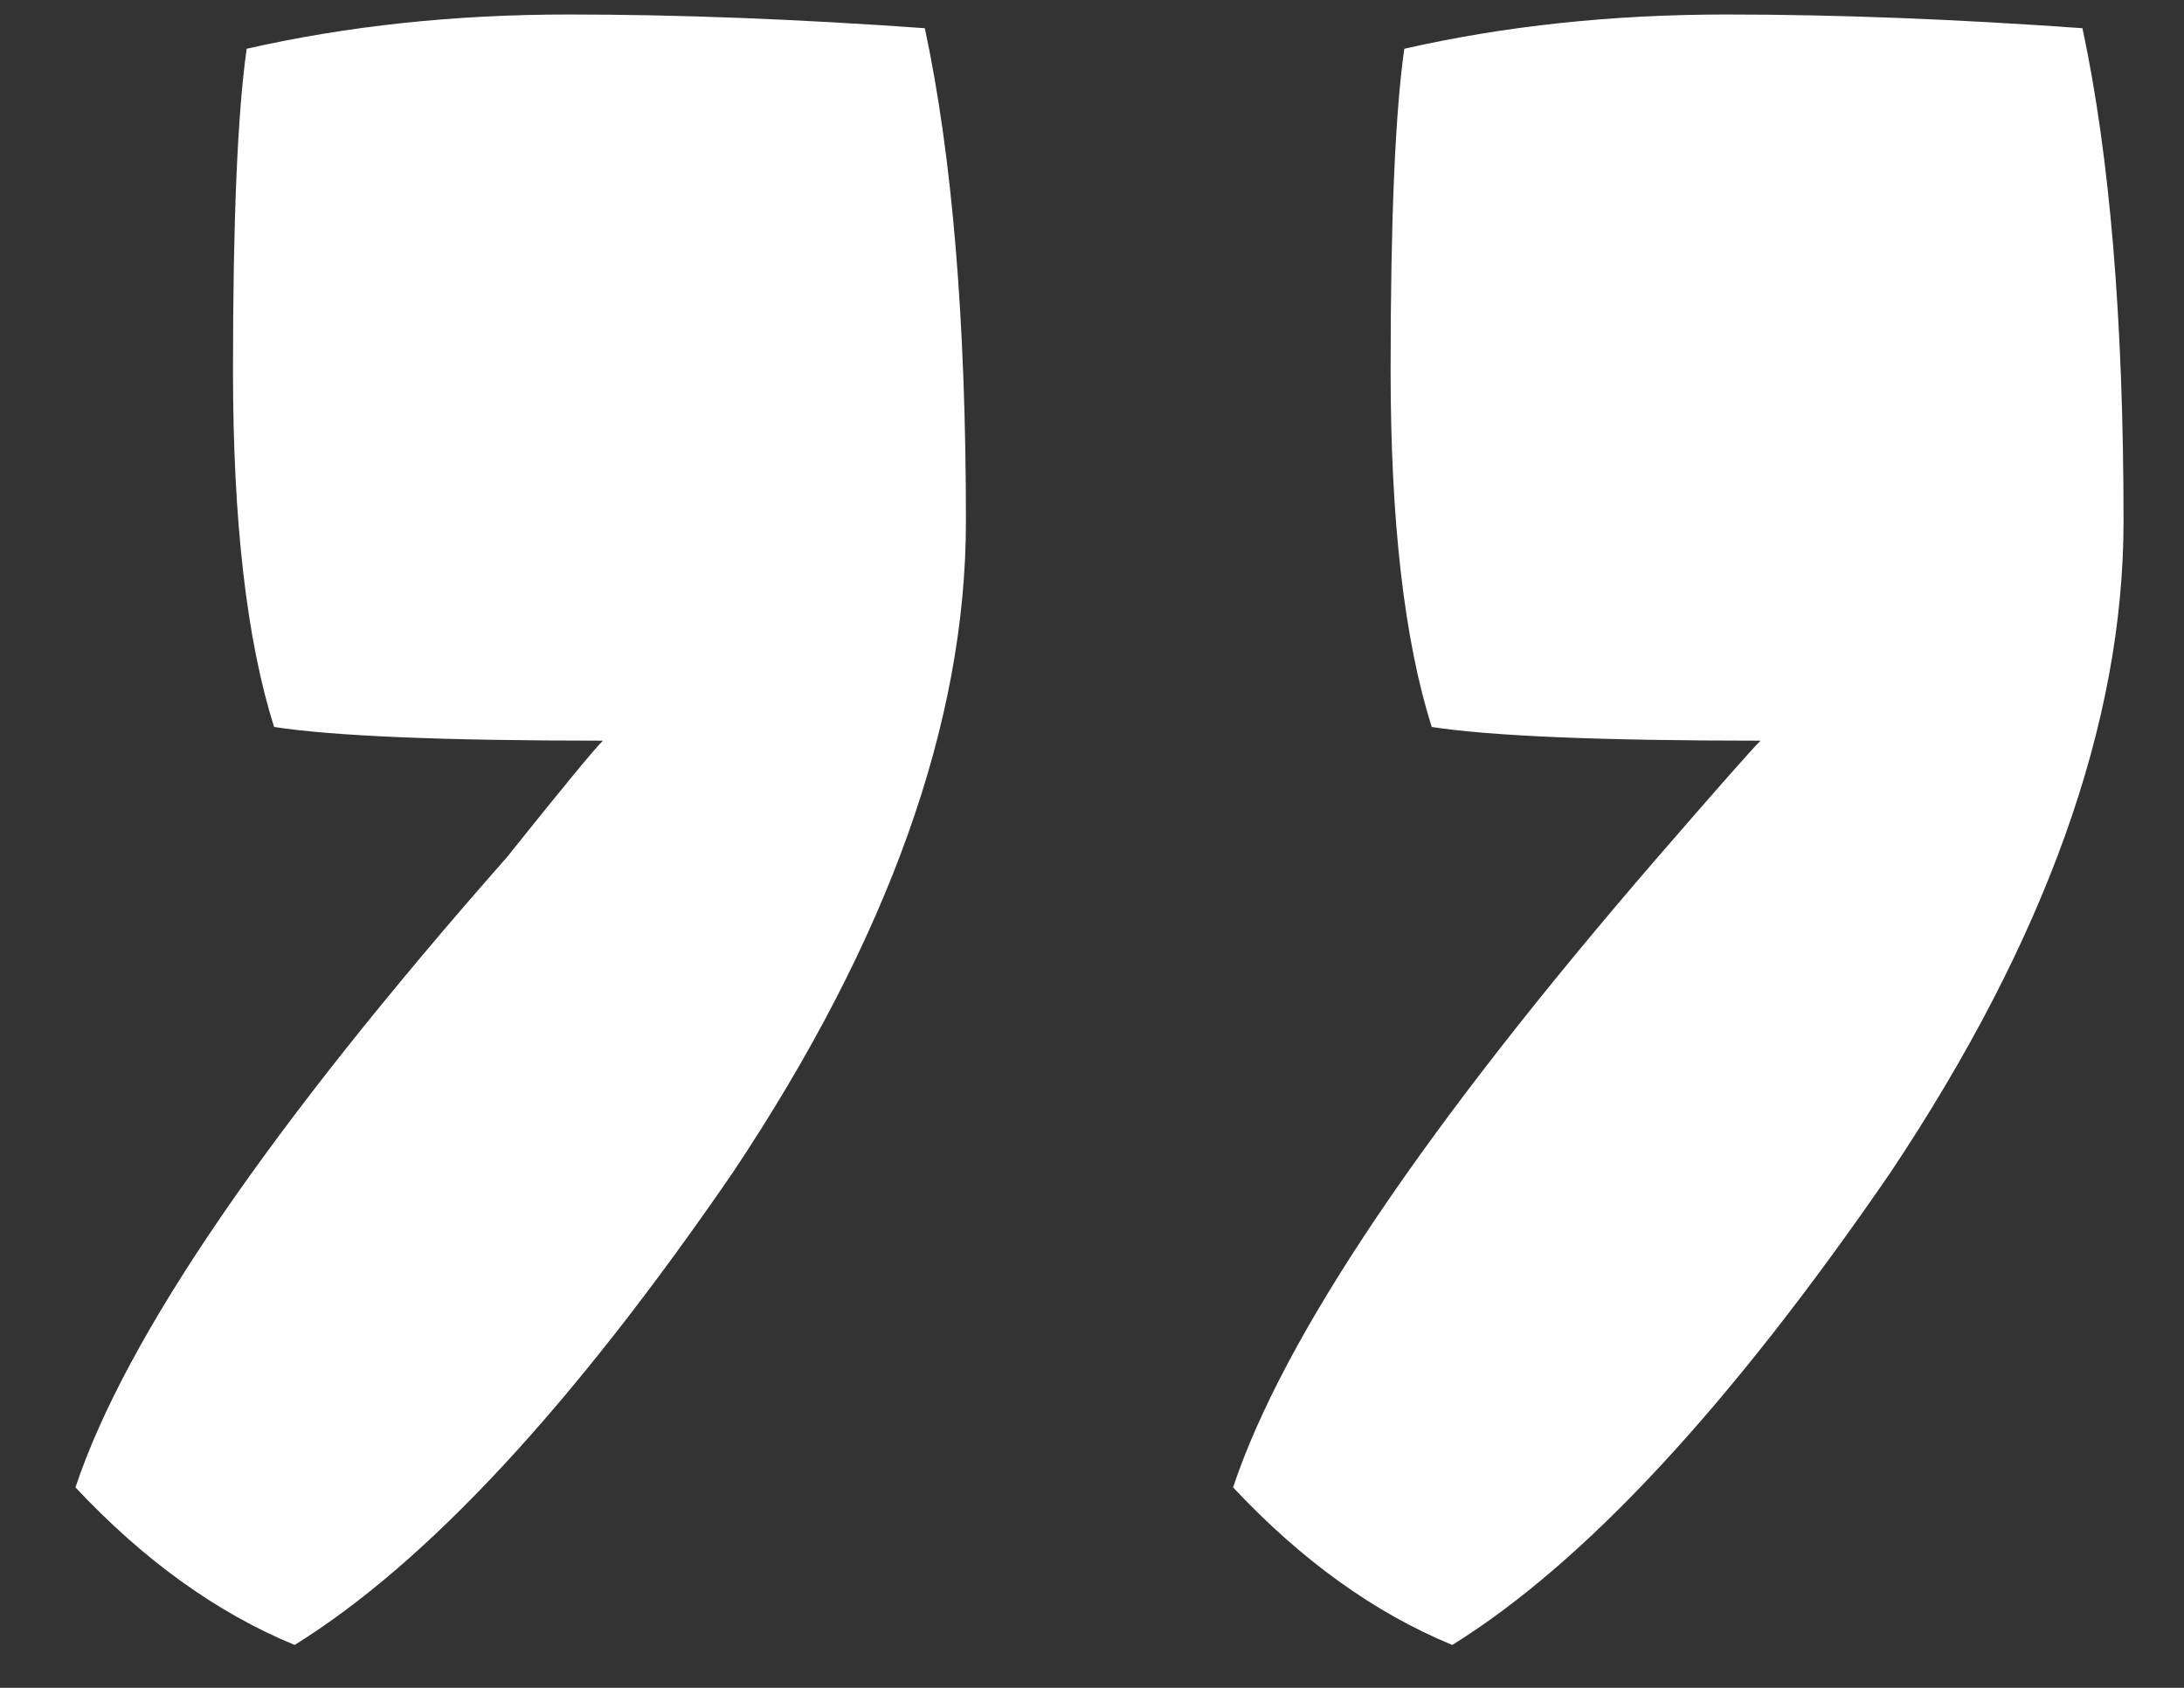 <svg width="22" height="17" viewBox="0 0 22 17" fill="none" xmlns="http://www.w3.org/2000/svg">
<rect x="0" y="0" width="22" height="17" fill="#333333" stroke="none"/>
<path d="M20.977 0.284C21.253 1.572 21.391 3.228 21.391 5.252C21.391 7.276 20.609 9.461 19.045 11.807C17.435 14.153 15.963 15.74 14.629 16.568C13.847 16.246 13.111 15.717 12.421 14.981C12.927 13.463 14.353 11.347 16.699 8.633C17.297 7.943 17.642 7.552 17.734 7.46C16.124 7.46 15.02 7.414 14.422 7.322C14.146 6.448 14.008 5.252 14.008 3.734C14.008 2.216 14.054 1.135 14.146 0.491C15.158 0.261 16.239 0.146 17.389 0.146C18.493 0.146 19.689 0.192 20.977 0.284ZM9.316 0.284C9.592 1.572 9.73 3.228 9.73 5.252C9.73 7.276 8.948 9.461 7.384 11.807C5.774 14.153 4.302 15.74 2.968 16.568C2.186 16.246 1.45 15.717 0.76 14.981C1.266 13.463 2.715 11.347 5.107 8.633C5.659 7.943 5.981 7.552 6.073 7.46C4.463 7.46 3.359 7.414 2.761 7.322C2.485 6.448 2.347 5.252 2.347 3.734C2.347 2.216 2.393 1.135 2.485 0.491C3.497 0.261 4.578 0.146 5.728 0.146C6.832 0.146 8.028 0.192 9.316 0.284Z" fill="white"/>
</svg>
